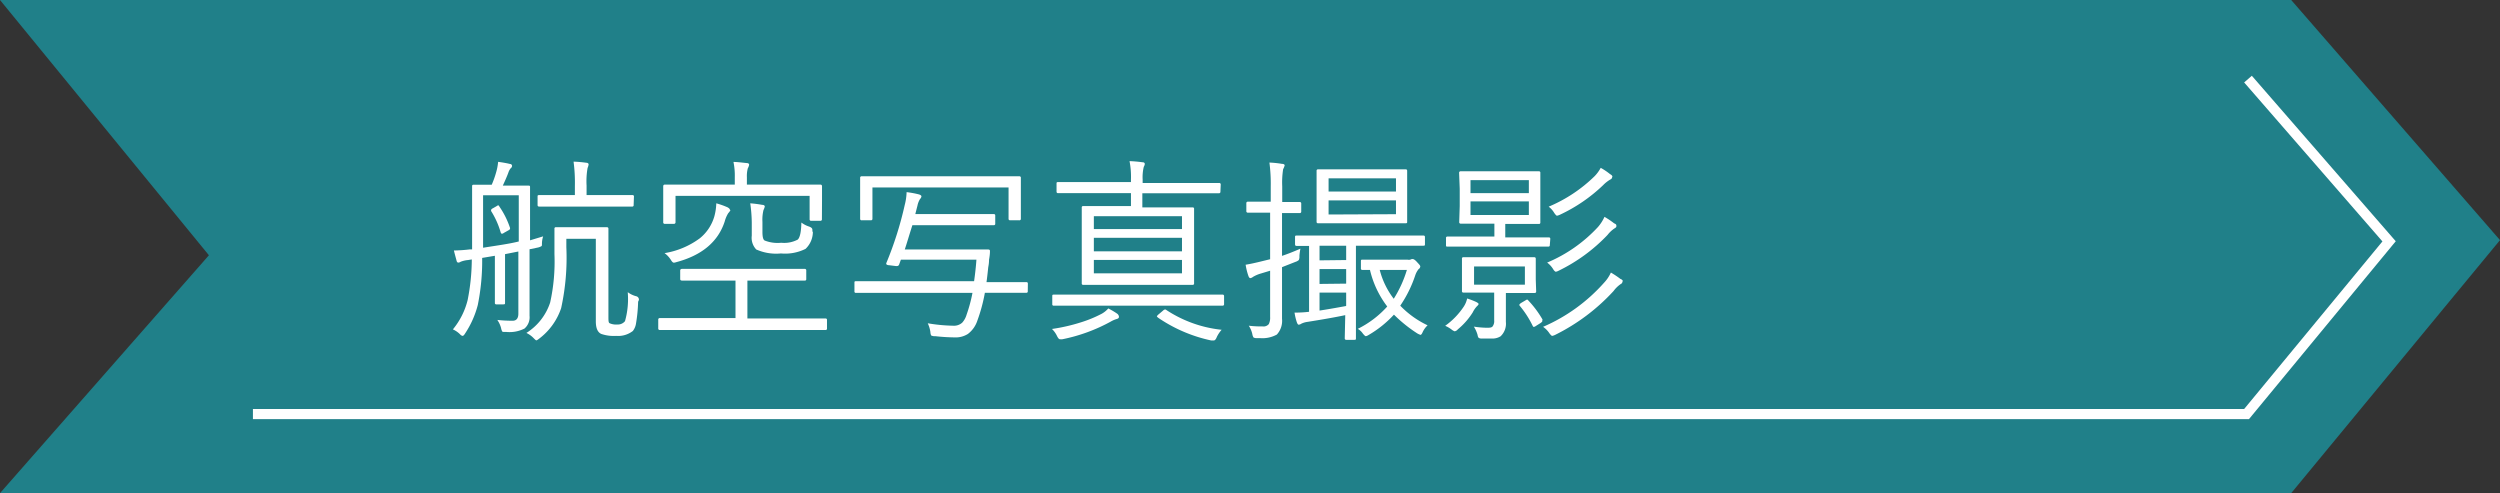 <svg xmlns="http://www.w3.org/2000/svg" viewBox="0 0 245.92 48.51"><rect x="0" y="0" width="245.92" height="48.51" fill="#333333" stroke="none"/><defs><style>.cls-1{fill:#208089;}.cls-2{fill:none;stroke:#fff;stroke-miterlimit:10;}.cls-3{fill:#fff;}</style></defs><g id="レイヤー_2" data-name="レイヤー 2"><g id="レイヤー_1-2" data-name="レイヤー 1"><polygon class="cls-1" points="225.38 48.51 0 48.51 20.55 25.11 0 0 225.38 0 245.92 23.62 225.38 48.51"/><polyline class="cls-2" points="221.13 7.78 235.01 23.74 220.99 40.73 24.88 40.73"/><path class="cls-3" d="M53.43,23.25a2.36,2.36,0,0,0-.12.75c0,.12,0,.19-.06.22a1.12,1.12,0,0,1-.34.13l-.82.17v3.93l0,2.61a1.46,1.46,0,0,1-.5,1.26,3.23,3.23,0,0,1-1.81.33h-.18c-.11,0-.18,0-.21-.07a1.07,1.07,0,0,1-.1-.31,2.58,2.58,0,0,0-.37-.8,13,13,0,0,0,1.52.08c.37,0,.55-.26.55-.69V24.74L49.68,25v3.16l0,1.63c0,.1,0,.15-.16.15h-.69a.13.13,0,0,1-.15-.15l0-1.63v-3l-1.25.21A21.94,21.94,0,0,1,47,30a9.28,9.28,0,0,1-1.26,2.82c-.09.15-.17.22-.24.22a.41.41,0,0,1-.24-.15,2.44,2.44,0,0,0-.71-.49A7.27,7.27,0,0,0,46,29.52a21,21,0,0,0,.41-4l-.37.06a2.59,2.59,0,0,0-.73.17.4.4,0,0,1-.23.08c-.08,0-.14-.06-.17-.19s-.17-.61-.26-1a14.32,14.32,0,0,0,1.58-.11l.21,0V20.84l0-2.54c0-.09.05-.13.15-.13l1.78,0A8.8,8.8,0,0,0,48.79,17,5.36,5.36,0,0,0,49,15.92q.73.1,1.17.21c.13,0,.2.1.2.2a.34.34,0,0,1-.15.24A1.36,1.36,0,0,0,50,17c-.13.35-.31.76-.54,1.26h.7l1.81,0c.11,0,.17,0,.17.13l0,2.54v2.71Zm-2.4.51V19.21H47.52v5.16C48.87,24.15,50.05,24,51,23.76Zm-.86-1.34a.2.2,0,0,1,0,.08c0,.05-.06.11-.18.17l-.41.23a.48.48,0,0,1-.22.1s-.08-.05-.11-.14a8.16,8.16,0,0,0-.94-2.1.33.33,0,0,1,0-.1s0-.09.17-.17l.37-.21A.38.38,0,0,1,49,20.2s.08,0,.11.1A8.22,8.22,0,0,1,50.17,22.42Zm12.6,7.26a15,15,0,0,1-.21,2.16,1.56,1.56,0,0,1-.31.72,2.36,2.36,0,0,1-1.64.48,3.82,3.82,0,0,1-1.46-.19c-.36-.16-.54-.57-.54-1.24V23.49h-2.9v.82a23.2,23.2,0,0,1-.51,6,6.25,6.25,0,0,1-2.16,3c-.14.11-.23.17-.28.17s-.12-.07-.26-.21a2.47,2.47,0,0,0-.72-.52,5.58,5.58,0,0,0,2.34-3A18.59,18.59,0,0,0,54.54,25c0-.15,0-.4,0-.74l0-1.76a.13.13,0,0,1,.15-.15l1.68,0H58l1.69,0c.11,0,.16.05.16.15l0,2.4v6.25c0,.38,0,.6.13.65a1.51,1.51,0,0,0,.74.12.9.9,0,0,0,.76-.33,8,8,0,0,0,.27-2.85,2.37,2.37,0,0,0,.83.4.34.34,0,0,1,.27.35A.92.92,0,0,1,62.77,29.68Zm-.44-9.51a.13.13,0,0,1-.15.15l-2.51,0H55.55l-2.51,0c-.11,0-.16-.05-.16-.15v-.83c0-.1,0-.15.16-.15l2.51,0h1v-.9a15.68,15.68,0,0,0-.13-2.39,11.87,11.87,0,0,1,1.25.11c.15,0,.23.08.23.16a1.19,1.19,0,0,1-.1.35,7.57,7.57,0,0,0-.1,1.73v.94h2l2.51,0a.13.13,0,0,1,.15.15Z"/><path class="cls-3" d="M81.35,32.31a.13.13,0,0,1-.15.15l-2.57,0H67.48l-2.57,0a.14.14,0,0,1-.16-.15v-.87a.14.14,0,0,1,.16-.15l2.57,0h4.87V27.6H69.81l-2.72,0q-.18,0-.18-.15v-.84c0-.1.06-.16.18-.16l2.72,0h6.62l2.73,0a.14.14,0,0,1,.15.16v.84a.13.13,0,0,1-.15.15l-2.73,0H73.52v3.73h5.11l2.57,0a.13.13,0,0,1,.15.15Zm-.5-10.75a.14.14,0,0,1-.16.16H79.8a.14.14,0,0,1-.16-.16V19.27H66.45v2.59a.15.15,0,0,1-.17.16h-.89a.14.14,0,0,1-.15-.16l0-1.95v-.58l0-1c0-.11.05-.17.15-.17l2.71,0h4.18v-.73a6.66,6.66,0,0,0-.13-1.5c.36,0,.8.06,1.3.11.16,0,.24.07.24.17a1.08,1.08,0,0,1-.13.35,2.92,2.92,0,0,0-.09.87v.73H78l2.7,0c.11,0,.16.06.16.17l0,.79v.6Zm-9-.91c0,.06-.08.17-.22.33a3,3,0,0,0-.34.8c-.65,2-2.24,3.33-4.74,4a1.18,1.18,0,0,1-.26.06c-.09,0-.19-.09-.3-.28a2.42,2.42,0,0,0-.62-.66,8,8,0,0,0,3.47-1.46,4.3,4.3,0,0,0,1.43-2.16A5.43,5.43,0,0,0,70.46,20a7.87,7.87,0,0,1,1.1.39C71.72,20.48,71.8,20.56,71.8,20.65Zm8.11,2.14a2.31,2.31,0,0,1-.72,1.69,4.49,4.49,0,0,1-2.42.45,4.8,4.8,0,0,1-2.43-.39,1.67,1.67,0,0,1-.44-1.36V21.91A14.38,14.38,0,0,0,73.8,20a10.94,10.94,0,0,1,1.17.15c.17,0,.26.07.26.17a1.6,1.6,0,0,1-.13.35A4,4,0,0,0,75,21.82v1c0,.48.07.76.22.84a3.48,3.48,0,0,0,1.63.22,2.86,2.86,0,0,0,1.62-.31q.33-.3.36-1.68a2.5,2.5,0,0,0,.74.39c.23.08.34.18.34.31A1.26,1.26,0,0,1,79.91,22.79Z"/><path class="cls-3" d="M101.1,28.65a.13.13,0,0,1-.15.15l-2.6,0H96.88a16.27,16.27,0,0,1-.74,2.74,2.69,2.69,0,0,1-.93,1.31,2.25,2.25,0,0,1-1.29.34A19.31,19.31,0,0,1,92,33.07.8.8,0,0,1,91.6,33a.84.84,0,0,1-.08-.34,2.92,2.92,0,0,0-.26-.86,16.42,16.42,0,0,0,2.5.24,1.21,1.21,0,0,0,.89-.3,2,2,0,0,0,.43-.78,14.76,14.76,0,0,0,.58-2.15H86.82l-2.62,0a.13.13,0,0,1-.15-.15v-.84c0-.11,0-.16.15-.16l2.62,0h9c.1-.71.18-1.41.23-2.12H88.62l-.17.47a.22.22,0,0,1-.22.16h-.11l-.65-.08c-.19,0-.29-.08-.29-.13a.13.13,0,0,1,0-.07A34.39,34.39,0,0,0,89,20.15a5.47,5.47,0,0,0,.18-1.25,9.25,9.25,0,0,1,1.16.21c.2.05.3.12.3.22a.49.49,0,0,1-.14.25,2,2,0,0,0-.25.64c-.12.47-.19.74-.21.84h5.31l2.4,0a.13.13,0,0,1,.15.15V22a.13.13,0,0,1-.15.15l-2.4,0h-5.6c-.32,1-.56,1.83-.75,2.39h5.72l2.47,0c.13,0,.19.05.19.14v.06q0,.32-.09.81c0,.37-.06.62-.08.75-.07.69-.13,1.18-.17,1.45h1.32l2.6,0c.1,0,.15.05.15.16Zm-.68-7.14a.14.14,0,0,1-.16.16h-.9a.14.14,0,0,1-.15-.16V18.44H85.82v3.07a.14.14,0,0,1-.15.16h-.9a.14.14,0,0,1-.16-.16l0-2.18v-.7l0-1.13a.14.14,0,0,1,.16-.16l2.7,0h10.1l2.69,0a.14.14,0,0,1,.16.16l0,1v.84Z"/><path class="cls-3" d="M110.07,31.16c0,.1-.06.17-.19.21a2.63,2.63,0,0,0-.61.26,16.74,16.74,0,0,1-4.76,1.74,1.1,1.1,0,0,1-.25,0c-.09,0-.19-.12-.3-.35a2.39,2.39,0,0,0-.48-.66,17.61,17.61,0,0,0,2.84-.65,12,12,0,0,0,2.06-.85,2.4,2.4,0,0,0,.64-.52,7.3,7.3,0,0,1,.88.52A.42.42,0,0,1,110.07,31.16Zm10.34-1.24a.14.14,0,0,1-.16.15l-2.57,0H106.22l-2.56,0a.13.13,0,0,1-.15-.15v-.78c0-.11,0-.16.15-.16l2.56,0h11.46l2.57,0a.14.14,0,0,1,.16.16Zm-.36-11.07a.14.14,0,0,1-.16.16l-2.62,0h-4.9v1.39h2.25l2.69,0a.13.13,0,0,1,.15.15l0,2v3.32l0,2a.13.13,0,0,1-.15.15l-2.69,0h-5.37l-2.69,0a.13.13,0,0,1-.15-.15l0-2V22.42l0-2a.13.13,0,0,1,.15-.15l2.69,0h2V19h-4.53l-2.64,0c-.1,0-.15-.05-.15-.16v-.77c0-.11,0-.16.15-.16l2.64,0h4.53v-.24a8.09,8.09,0,0,0-.14-1.82,12.08,12.08,0,0,1,1.26.11q.24,0,.24.18a.69.69,0,0,1-.1.27,4.43,4.43,0,0,0-.11,1.26V18h4.9l2.62,0a.14.14,0,0,1,.16.16Zm-3.78,3.68V21.27H107.6v1.26Zm0,2.19V23.39H107.6v1.33Zm0,2.17V25.57H107.6v1.32Zm3.9,5.55a3.06,3.06,0,0,0-.47.7c-.09.23-.19.35-.3.35l-.26,0a14.68,14.68,0,0,1-5.21-2.23c-.09-.08-.13-.12-.13-.14s.06-.11.17-.2l.44-.37a.37.37,0,0,1,.2-.11.24.24,0,0,1,.13.06A12.17,12.17,0,0,0,120.17,32.44Z"/><path class="cls-3" d="M128,20.8a.14.14,0,0,1-.16.16l-1.62,0h-.11v4.21c.54-.18,1.15-.42,1.81-.71a5.85,5.85,0,0,0-.1.73.76.76,0,0,1-.06.39.9.9,0,0,1-.33.18l-1.32.52v2.14l0,2.93a2,2,0,0,1-.51,1.56,2.94,2.94,0,0,1-1.66.35h-.26a.69.69,0,0,1-.37-.06.82.82,0,0,1-.12-.33,2.5,2.5,0,0,0-.35-.83,10.66,10.66,0,0,0,1.36.07.68.68,0,0,0,.61-.23,1.41,1.41,0,0,0,.13-.7V26.63l-.93.28a3.33,3.33,0,0,0-.76.33.52.52,0,0,1-.26.12c-.06,0-.12-.06-.17-.17a6.23,6.23,0,0,1-.29-1.15c.44-.07,1-.19,1.71-.37l.7-.17V20.92h-.47l-1.71,0a.14.14,0,0,1-.16-.16V20a.14.14,0,0,1,.16-.16l1.71,0H125V18.35a16,16,0,0,0-.13-2.36,9.81,9.81,0,0,1,1.24.13c.17,0,.26.07.26.15a1.6,1.6,0,0,1-.15.37,8.4,8.4,0,0,0-.09,1.69v1.54h.08l1.65,0A.14.14,0,0,1,128,20ZM140.17,24c0,.12,0,.17-.14.17l-2.74,0h-3.91V30.9l0,2.38c0,.1,0,.15-.16.15h-.78a.14.14,0,0,1-.16-.15l.05-2.28c-.89.19-2.12.41-3.7.66a2,2,0,0,0-.62.18.54.54,0,0,1-.26.1c-.07,0-.13-.09-.19-.26a5.81,5.81,0,0,1-.22-.93,11.32,11.32,0,0,0,1.43-.08V24.19h-1.23c-.1,0-.15-.05-.15-.17v-.68c0-.12,0-.17.15-.17l2.75,0h7l2.74,0c.09,0,.14.05.14.15Zm-1.75-2.19c0,.1,0,.15-.13.15l-2.45,0h-3.73l-2.45,0a.13.13,0,0,1-.15-.15l0-1.61V18.41l0-1.6a.13.13,0,0,1,.15-.15l2.45,0h3.73l2.45,0c.09,0,.13.05.13.15l0,1.6v1.82Zm-6,3.77V24.17H129.8v1.44Zm0,2.32V26.47H129.8v1.46Zm0,2.18V28.78H129.8v1.77C130.47,30.45,131.33,30.3,132.37,30.11Zm4.9-11.24v-1.3h-6.63v1.3Zm0,2.23V19.71h-6.63V21.1ZM140.43,32a2.16,2.16,0,0,0-.49.68c-.07.17-.15.26-.21.26a1.63,1.63,0,0,1-.31-.14,13.74,13.74,0,0,1-2.3-1.85,10.63,10.63,0,0,1-2.49,2,.81.81,0,0,1-.27.12c-.07,0-.16-.09-.3-.26a1.45,1.45,0,0,0-.5-.46,9.67,9.67,0,0,0,2.9-2.2,9.54,9.54,0,0,1-1.7-3.6l-.74,0a.13.13,0,0,1-.15-.15v-.69c0-.11,0-.17.15-.17l1.78,0h2.64a.68.68,0,0,0,.3,0,.42.42,0,0,1,.21-.06c.12,0,.26.1.44.3s.32.33.32.43a.33.33,0,0,1-.16.26,1.92,1.92,0,0,0-.33.6,12,12,0,0,1-1.48,3A9.13,9.13,0,0,0,140.43,32Zm-2-5.45h-2.71a7.91,7.91,0,0,0,1.38,2.84A11.57,11.57,0,0,0,138.39,26.56Z"/><path class="cls-3" d="M145.45,29.92s-.06.12-.16.2a2.39,2.39,0,0,0-.42.61,6.94,6.94,0,0,1-1.47,1.67.49.49,0,0,1-.31.19,1,1,0,0,1-.27-.15,2.87,2.87,0,0,0-.66-.39A7.23,7.23,0,0,0,144,30.14a2.34,2.34,0,0,0,.32-.78,7.91,7.91,0,0,1,.88.34C145.36,29.78,145.45,29.85,145.45,29.92Zm7-5.79c0,.09-.05.13-.16.13l-2.58,0H145l-2.61,0c-.1,0-.15,0-.15-.13v-.71a.13.13,0,0,1,.15-.15l2.61,0h2V22h-1l-2.3,0a.14.14,0,0,1-.16-.15l.05-1.58V18.57L143.53,17a.14.14,0,0,1,.16-.15l2.3,0h3.08l2.3,0a.13.13,0,0,1,.15.15l0,1.59V20.3l0,1.58a.13.13,0,0,1-.15.15l-2.3,0h-1v1.32h1.69l2.58,0c.11,0,.16.05.16.15Zm-1.34,4.54c0,.1-.05.15-.16.15l-2.16,0h-.66v1l0,1.84a1.7,1.7,0,0,1-.52,1.42,1.52,1.52,0,0,1-.68.22c-.17,0-.55,0-1.12,0a.61.61,0,0,1-.35-.06.5.5,0,0,1-.11-.28,3.13,3.13,0,0,0-.37-.83,9.35,9.35,0,0,0,1.24.11c.32,0,.53,0,.63-.17a.87.87,0,0,0,.13-.56V28.78h-.86l-2.16,0a.13.13,0,0,1-.15-.15l0-1.15v-.88l0-1.15a.13.13,0,0,1,.15-.15l2.16,0h2.63l2.16,0c.11,0,.16.05.16.15l0,1.15v.88ZM150.39,19V17.72h-5.74V19Zm0,2.15V19.81h-5.74v1.34ZM150,28V26.21h-5V28Zm1.71,3.49a.3.3,0,0,1,0,.13s-.06.09-.19.17l-.43.27a.56.56,0,0,1-.21.1s-.07,0-.12-.12a9.63,9.63,0,0,0-1.3-2s0-.06,0-.08.08-.11.22-.19l.39-.23a.4.4,0,0,1,.14-.07s.08,0,.13.09A9.86,9.86,0,0,1,151.74,31.44Zm7.89-3.79a.28.28,0,0,1-.17.24,2.87,2.87,0,0,0-.7.68A19.59,19.59,0,0,1,153,32.93a1.14,1.14,0,0,1-.31.11c-.06,0-.14-.08-.26-.23a2.35,2.35,0,0,0-.64-.66,17.08,17.08,0,0,0,6-4.34,3.62,3.62,0,0,0,.67-1,9.31,9.31,0,0,1,.93.62C159.57,27.5,159.63,27.59,159.63,27.65Zm-.6-5.44c0,.07-.06.14-.19.21a3,3,0,0,0-.68.64,16.7,16.7,0,0,1-4.79,3.51,1,1,0,0,1-.29.11c-.07,0-.17-.09-.28-.27a2.28,2.28,0,0,0-.58-.63,14.4,14.4,0,0,0,5-3.5,4.07,4.07,0,0,0,.64-1,7.93,7.93,0,0,1,.95.64C159,22.05,159,22.14,159,22.21Zm-.42-4.83c0,.1-.06.17-.18.23a3.31,3.31,0,0,0-.7.55,15.76,15.76,0,0,1-4.27,2.92,1.25,1.25,0,0,1-.27.09q-.08,0-.27-.27a2.1,2.1,0,0,0-.55-.62,14.44,14.44,0,0,0,4.52-3,3.68,3.68,0,0,0,.6-.82,6.25,6.25,0,0,1,.92.62C158.54,17.21,158.61,17.31,158.61,17.38Z"/></g></g></svg>